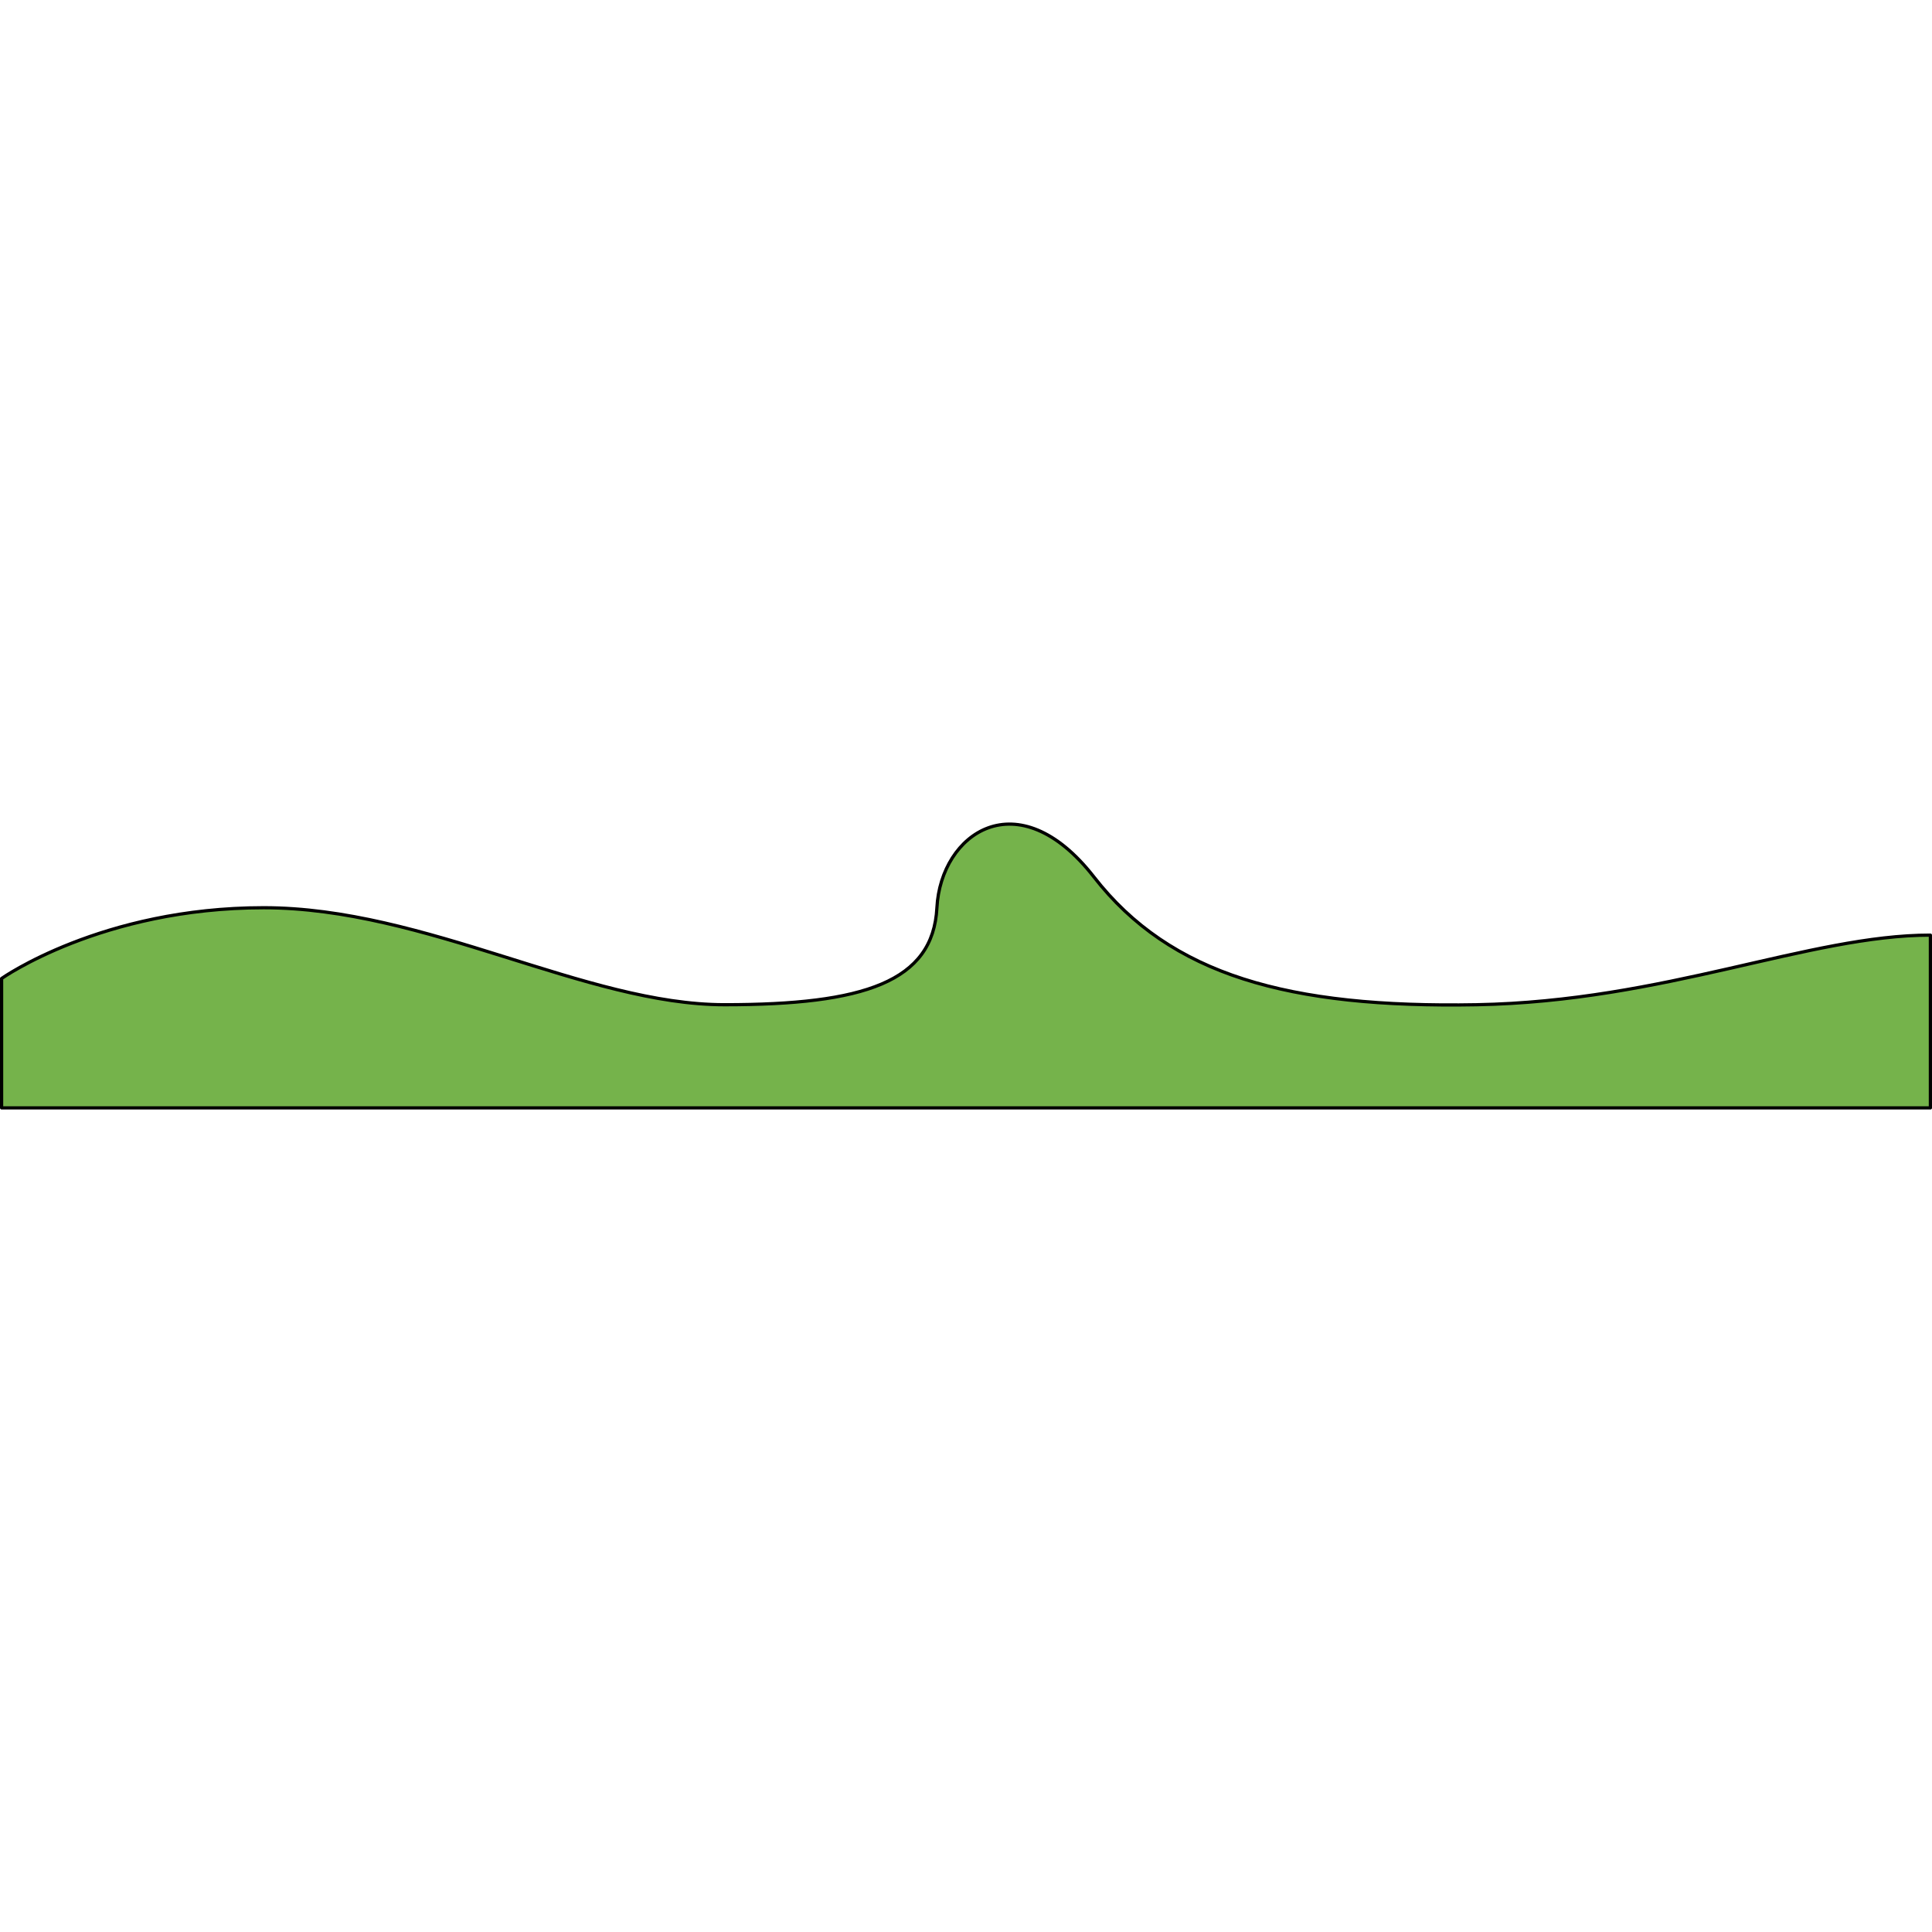 <?xml version="1.0" encoding="utf-8"?>
<!-- Created by: Science Figures, www.sciencefigures.org, Generator: Science Figures Editor -->
<svg version="1.1" id="Layer_1" xmlns="http://www.w3.org/2000/svg" xmlns:xlink="http://www.w3.org/1999/xlink" 
	 width="800px" height="800px" viewBox="0 0 600.032 89.133" enable-background="new 0 0 600.032 89.133"
	 xml:space="preserve">
<g>
	<path id="changecolor_8_" fill="#75B34B" d="M0.5,48.443c0,0,31.061-21.973,81.386-21.973s99.941,30.124,143.178,30.124
		s64.72-7.077,65.918-30.124s25.077-39.951,48.795-9.521c23.718,30.43,60.36,40.708,118.836,39.645
		c58.476-1.063,103.218-21.618,140.918-21.618v53.657H0.5V48.443z"/>
	<path fill="none" stroke="#000000" stroke-linecap="round" stroke-linejoin="round" stroke-miterlimit="10" d="M0.5,48.443
		c0,0,31.061-21.973,81.386-21.973s99.941,30.124,143.178,30.124s64.72-7.077,65.918-30.124s25.077-39.951,48.795-9.521
		c23.718,30.43,60.36,40.708,118.836,39.645c58.476-1.063,103.218-21.618,140.918-21.618v53.657H0.5V48.443z"/>
</g>
</svg>